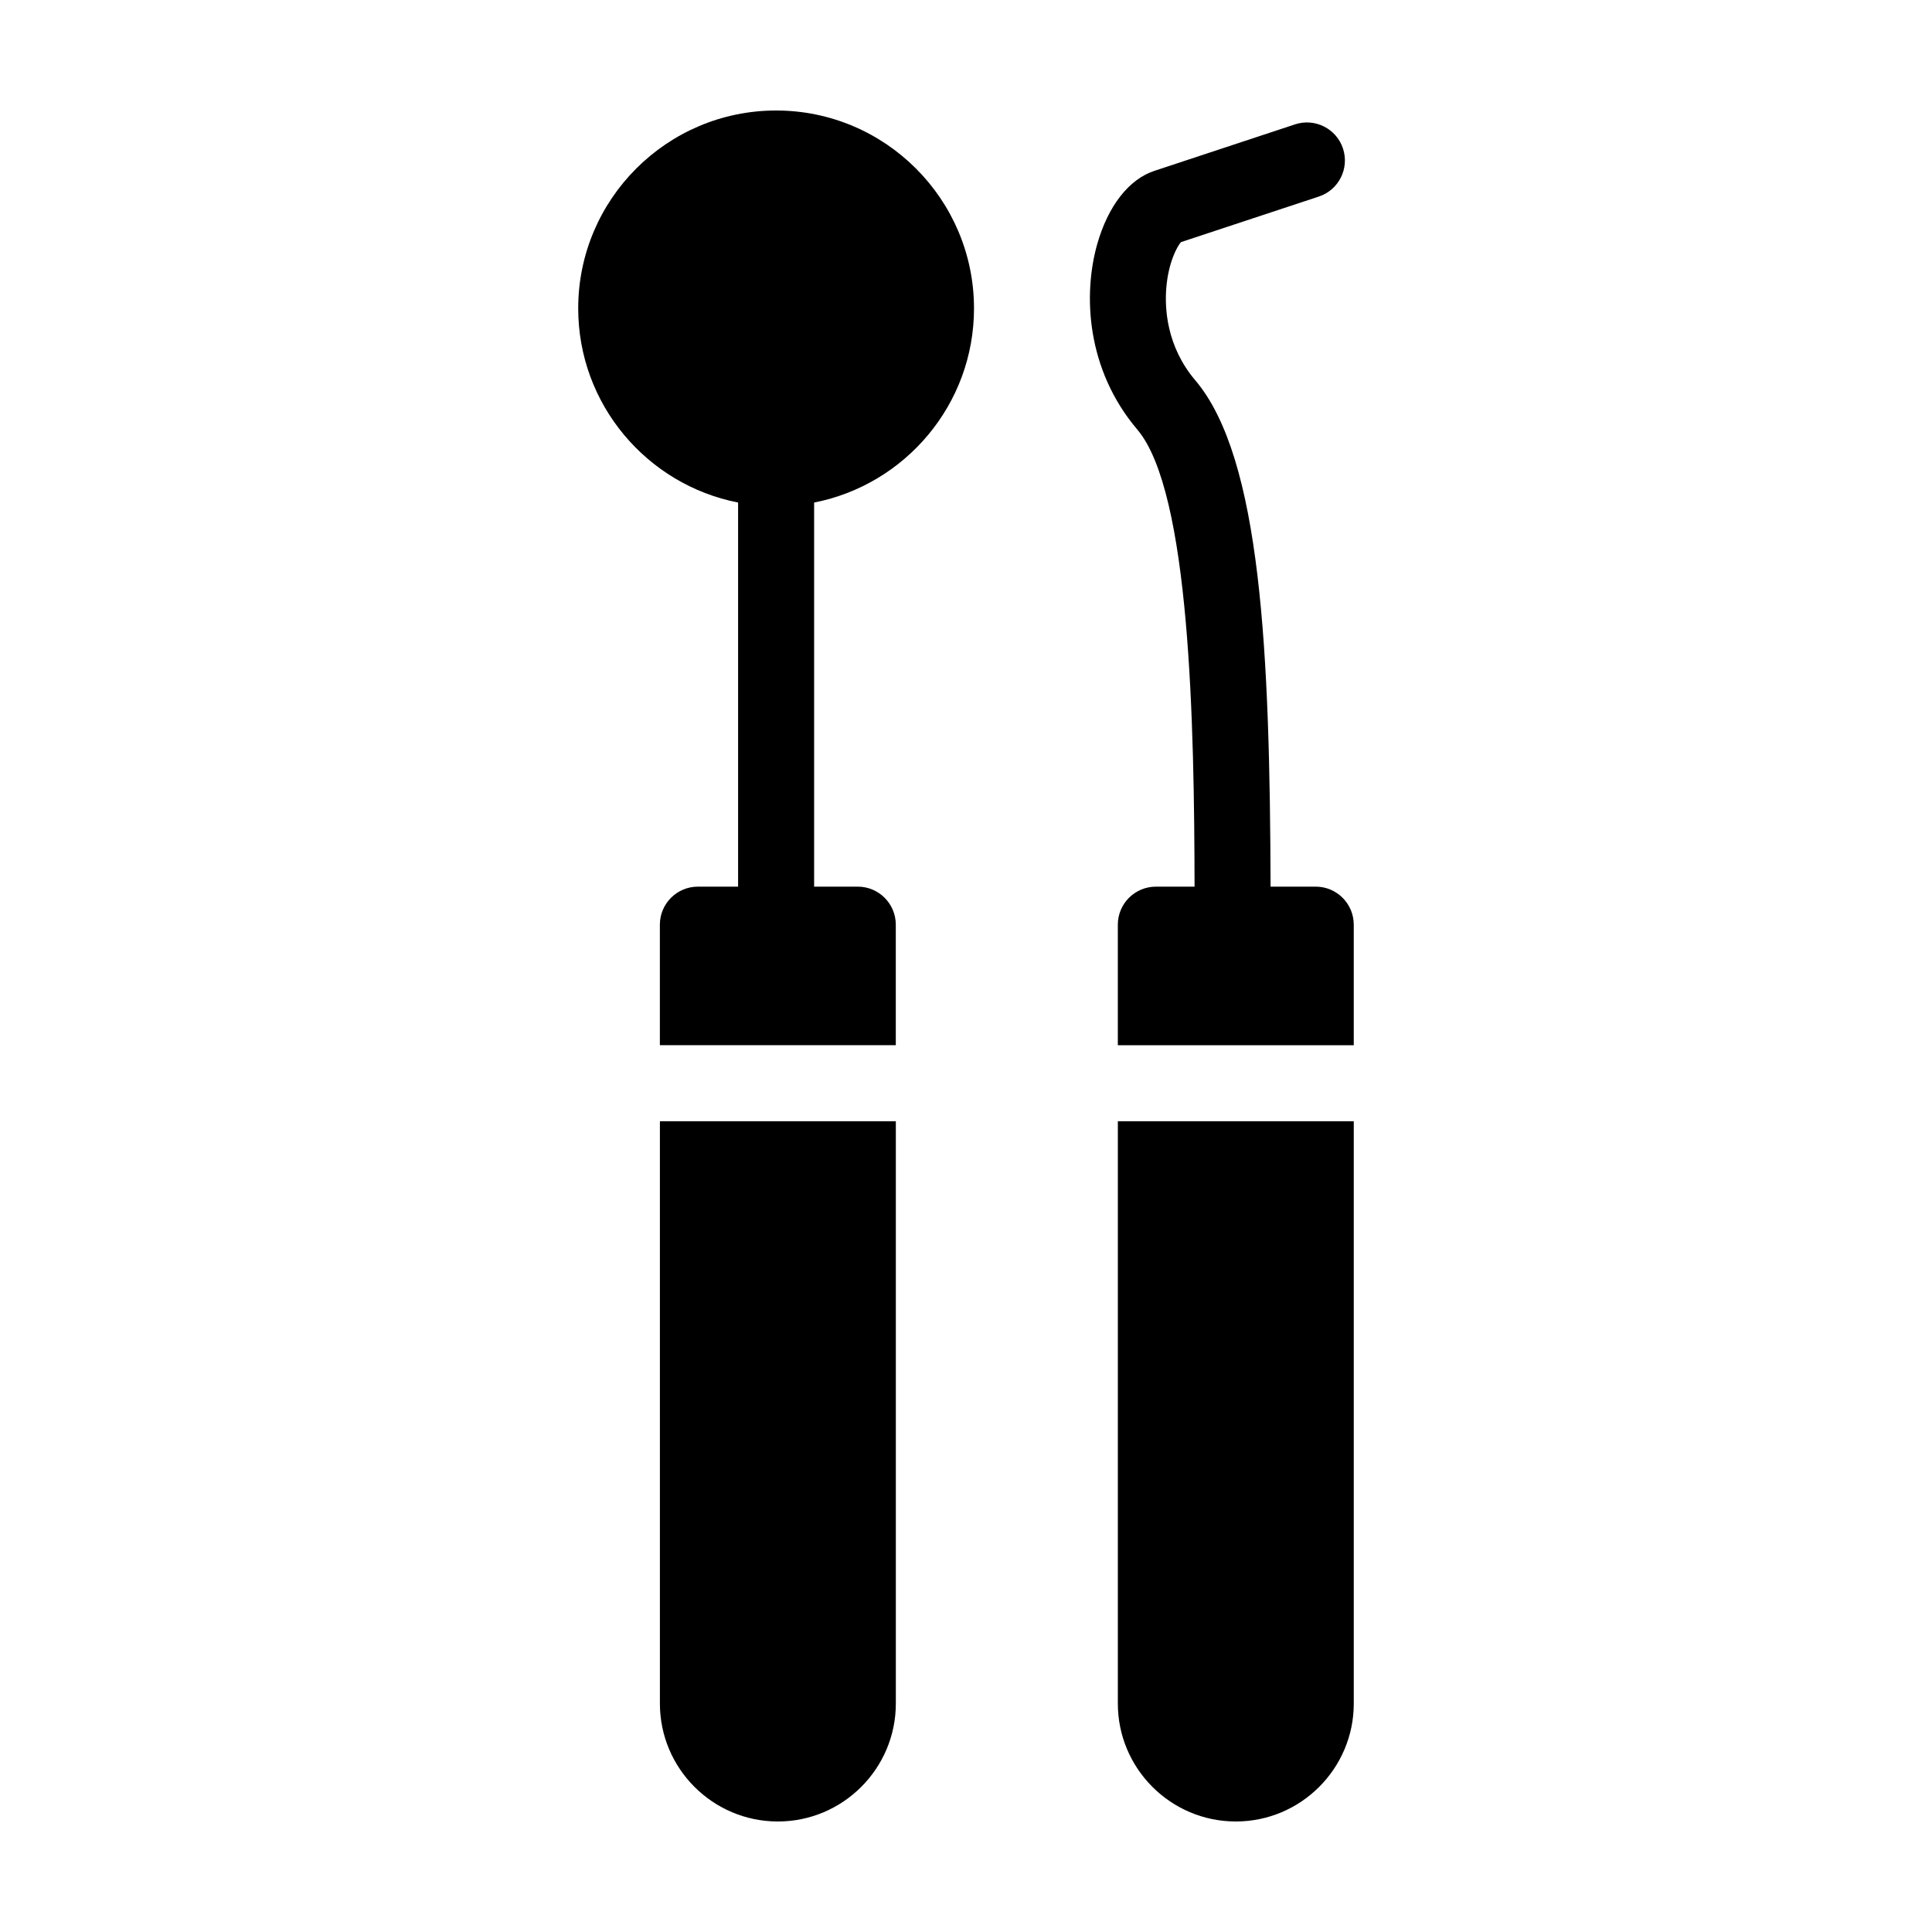<?xml version="1.0" encoding="UTF-8"?>
<!-- Uploaded to: SVG Repo, www.svgrepo.com, Generator: SVG Repo Mixer Tools -->
<svg fill="#000000" width="800px" height="800px" version="1.1" viewBox="144 144 512 512" xmlns="http://www.w3.org/2000/svg">
 <g>
  <path d="m402.12 225.73c0-28.918-23.527-52.445-52.445-52.445-28.918 0-52.445 23.527-52.445 52.445 0 25.469 18.258 46.738 42.371 51.449v101.79h-10.652c-5.562 0-10.078 4.516-10.078 10.078v31.941h62.523v-31.941c0-5.562-4.516-10.078-10.078-10.078h-11.566v-101.79c24.113-4.711 42.371-25.98 42.371-51.449z"/>
  <path d="m318.88 595.45c0 17.234 14.02 31.262 31.262 31.262s31.262-14.027 31.262-31.262v-154.31h-62.523z"/>
  <path d="m492.68 378.97h-11.965c-0.188-61.66-2.434-113.54-19.949-134.18-7.715-9.094-8.121-19.289-7.68-24.562 0.562-6.699 2.84-10.879 3.879-12.062l36.535-12.078c5.281-1.738 8.148-7.438 6.406-12.723-1.742-5.285-7.445-8.152-12.73-6.402l-37.258 12.316c-6.785 2.238-12.312 9.355-15.176 19.523-3.723 13.246-2.883 33.082 10.652 49.031 14.035 16.539 15.094 78.402 15.176 121.14h-10.258c-5.562 0-10.078 4.516-10.078 10.078v31.941h62.523v-31.941c0-5.566-4.516-10.082-10.078-10.082z"/>
  <path d="m440.24 595.45c0 17.234 14.02 31.262 31.262 31.262s31.262-14.027 31.262-31.262v-154.31h-62.523z"/>
 </g>
</svg>